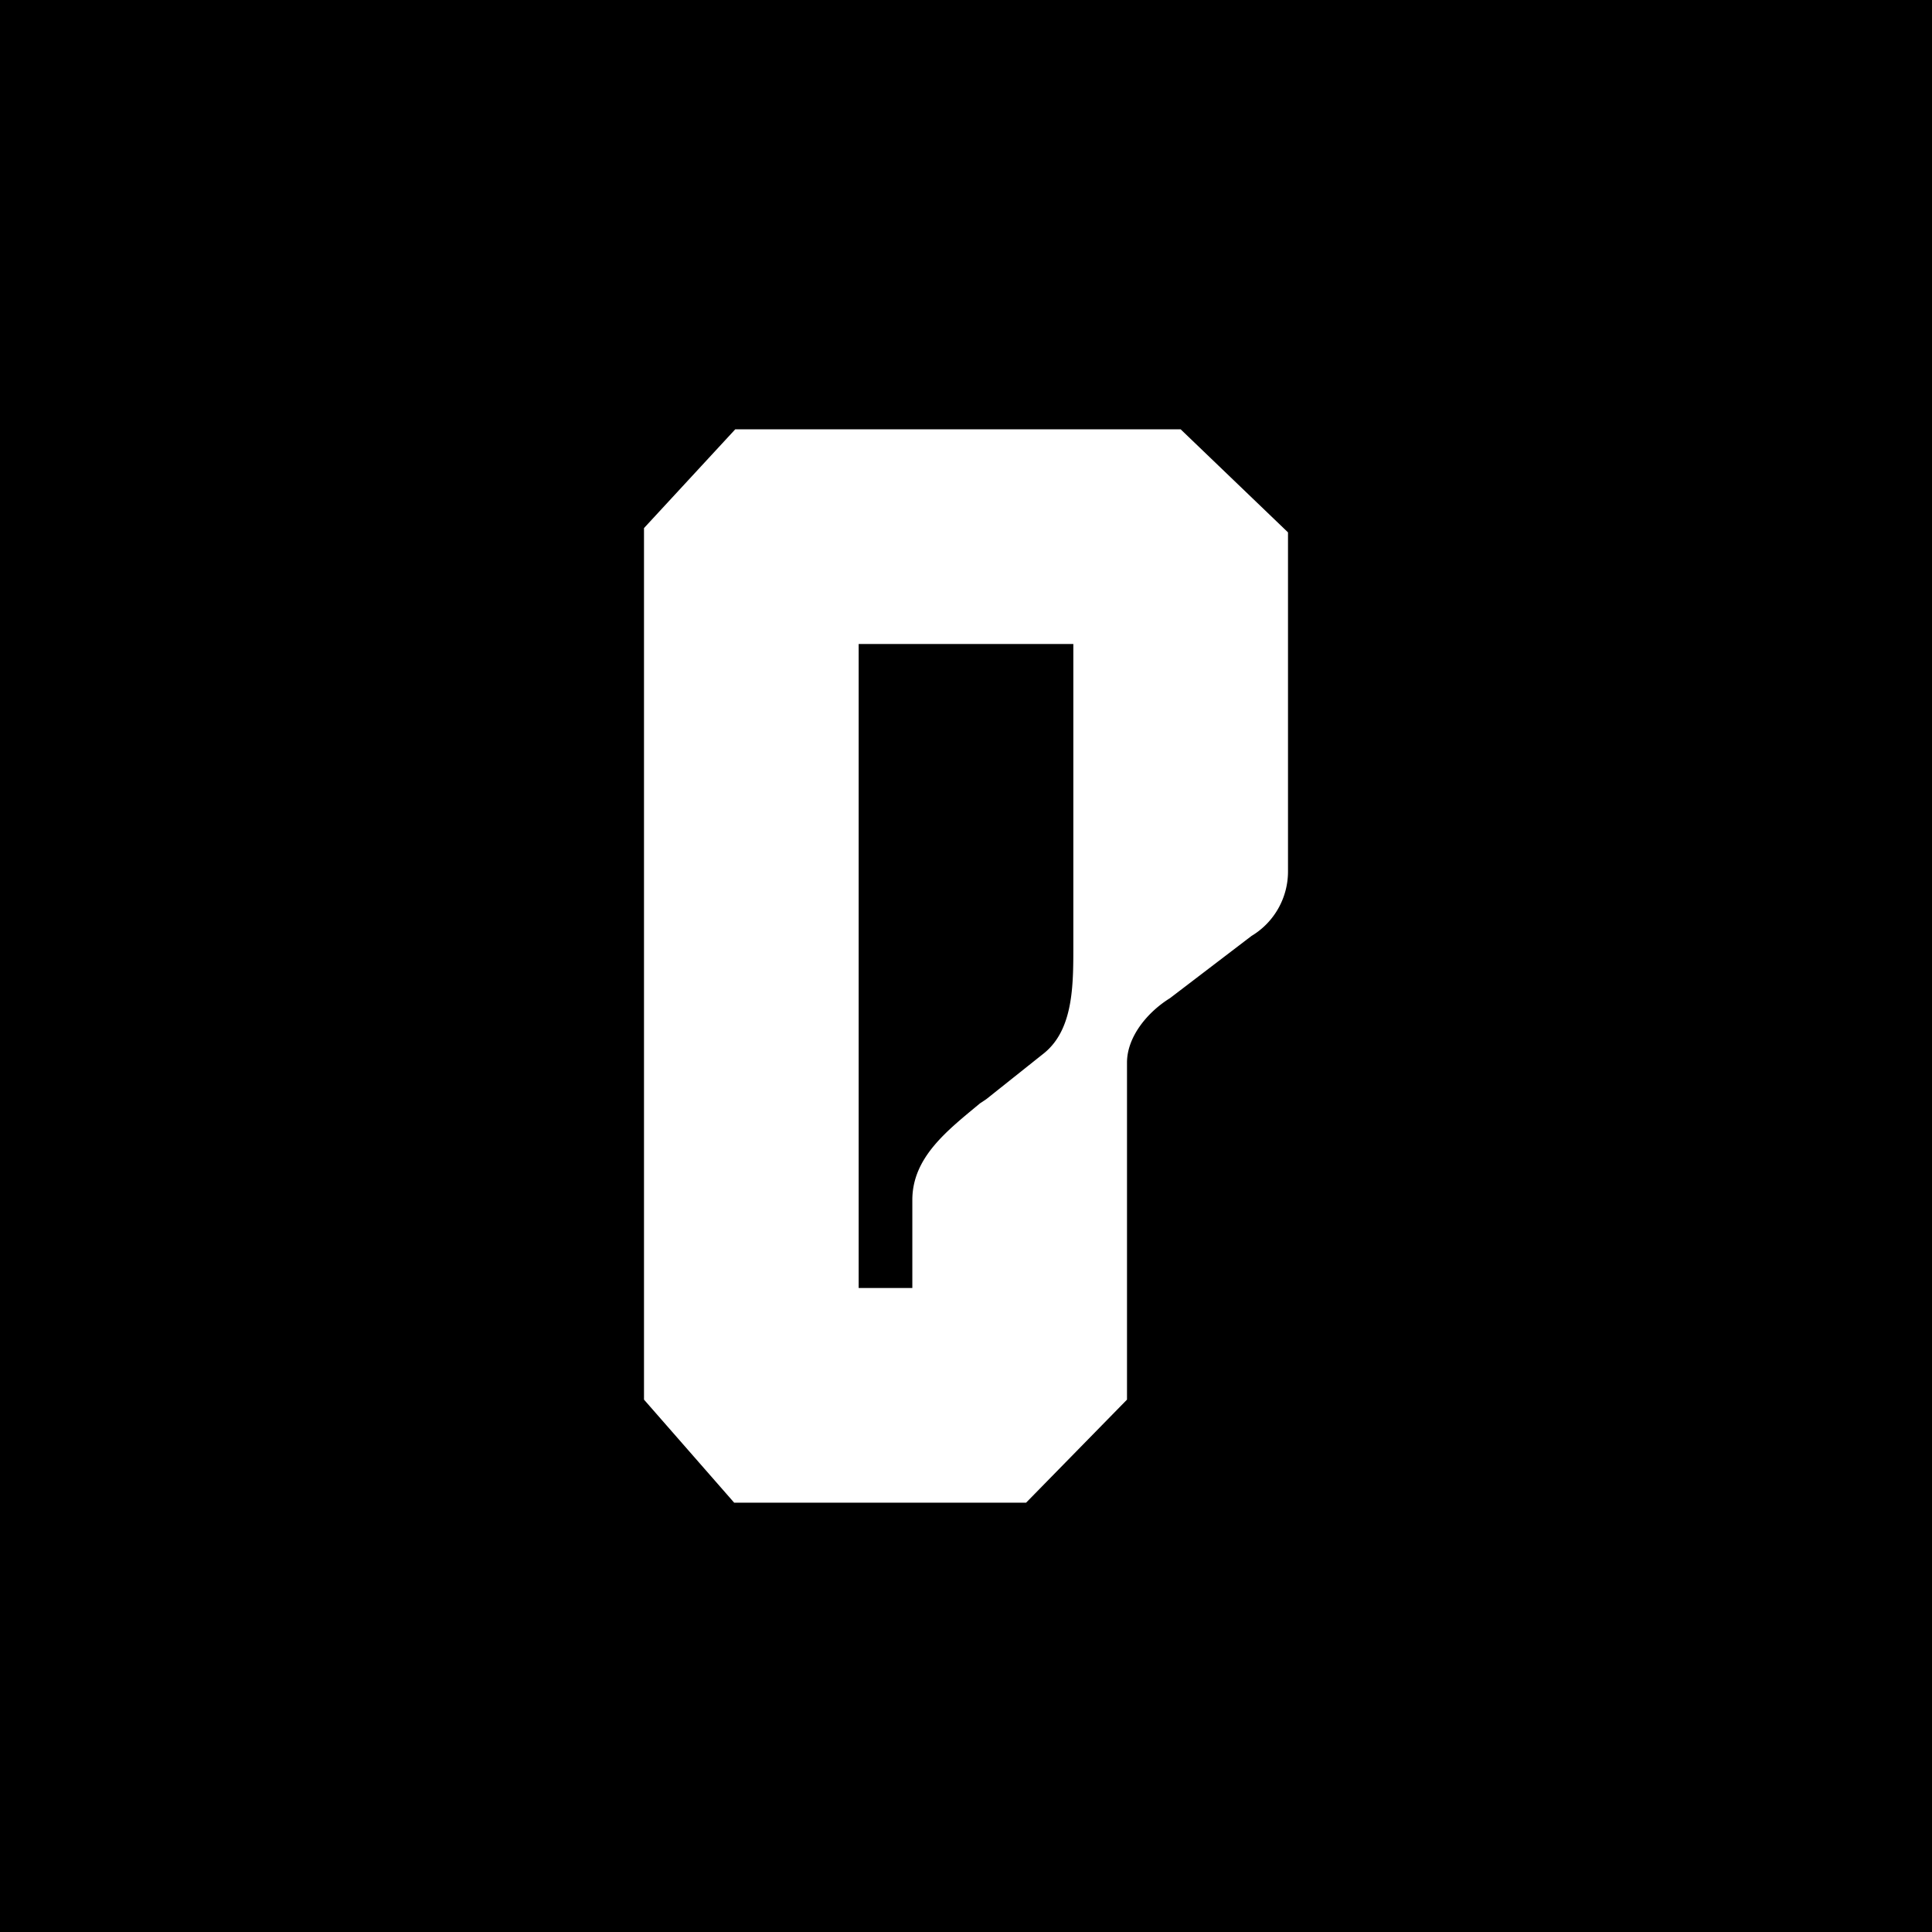 <svg xmlns="http://www.w3.org/2000/svg" width="18" height="18"><path d="M0 0h18v18H0z"/><path fill="#fff" d="m6 13.04.84.96h2.72l.94-.96V9.9c0-.24.19-.47.4-.6l.76-.58a.7.7 0 0 0 .34-.6V4.96L11 4H6.85L6 4.92zM8 12V6h2v2.77c0 .38.01.81-.27 1.04l-.54.43-.06.04c-.3.25-.63.5-.63.9V12z"/></svg>